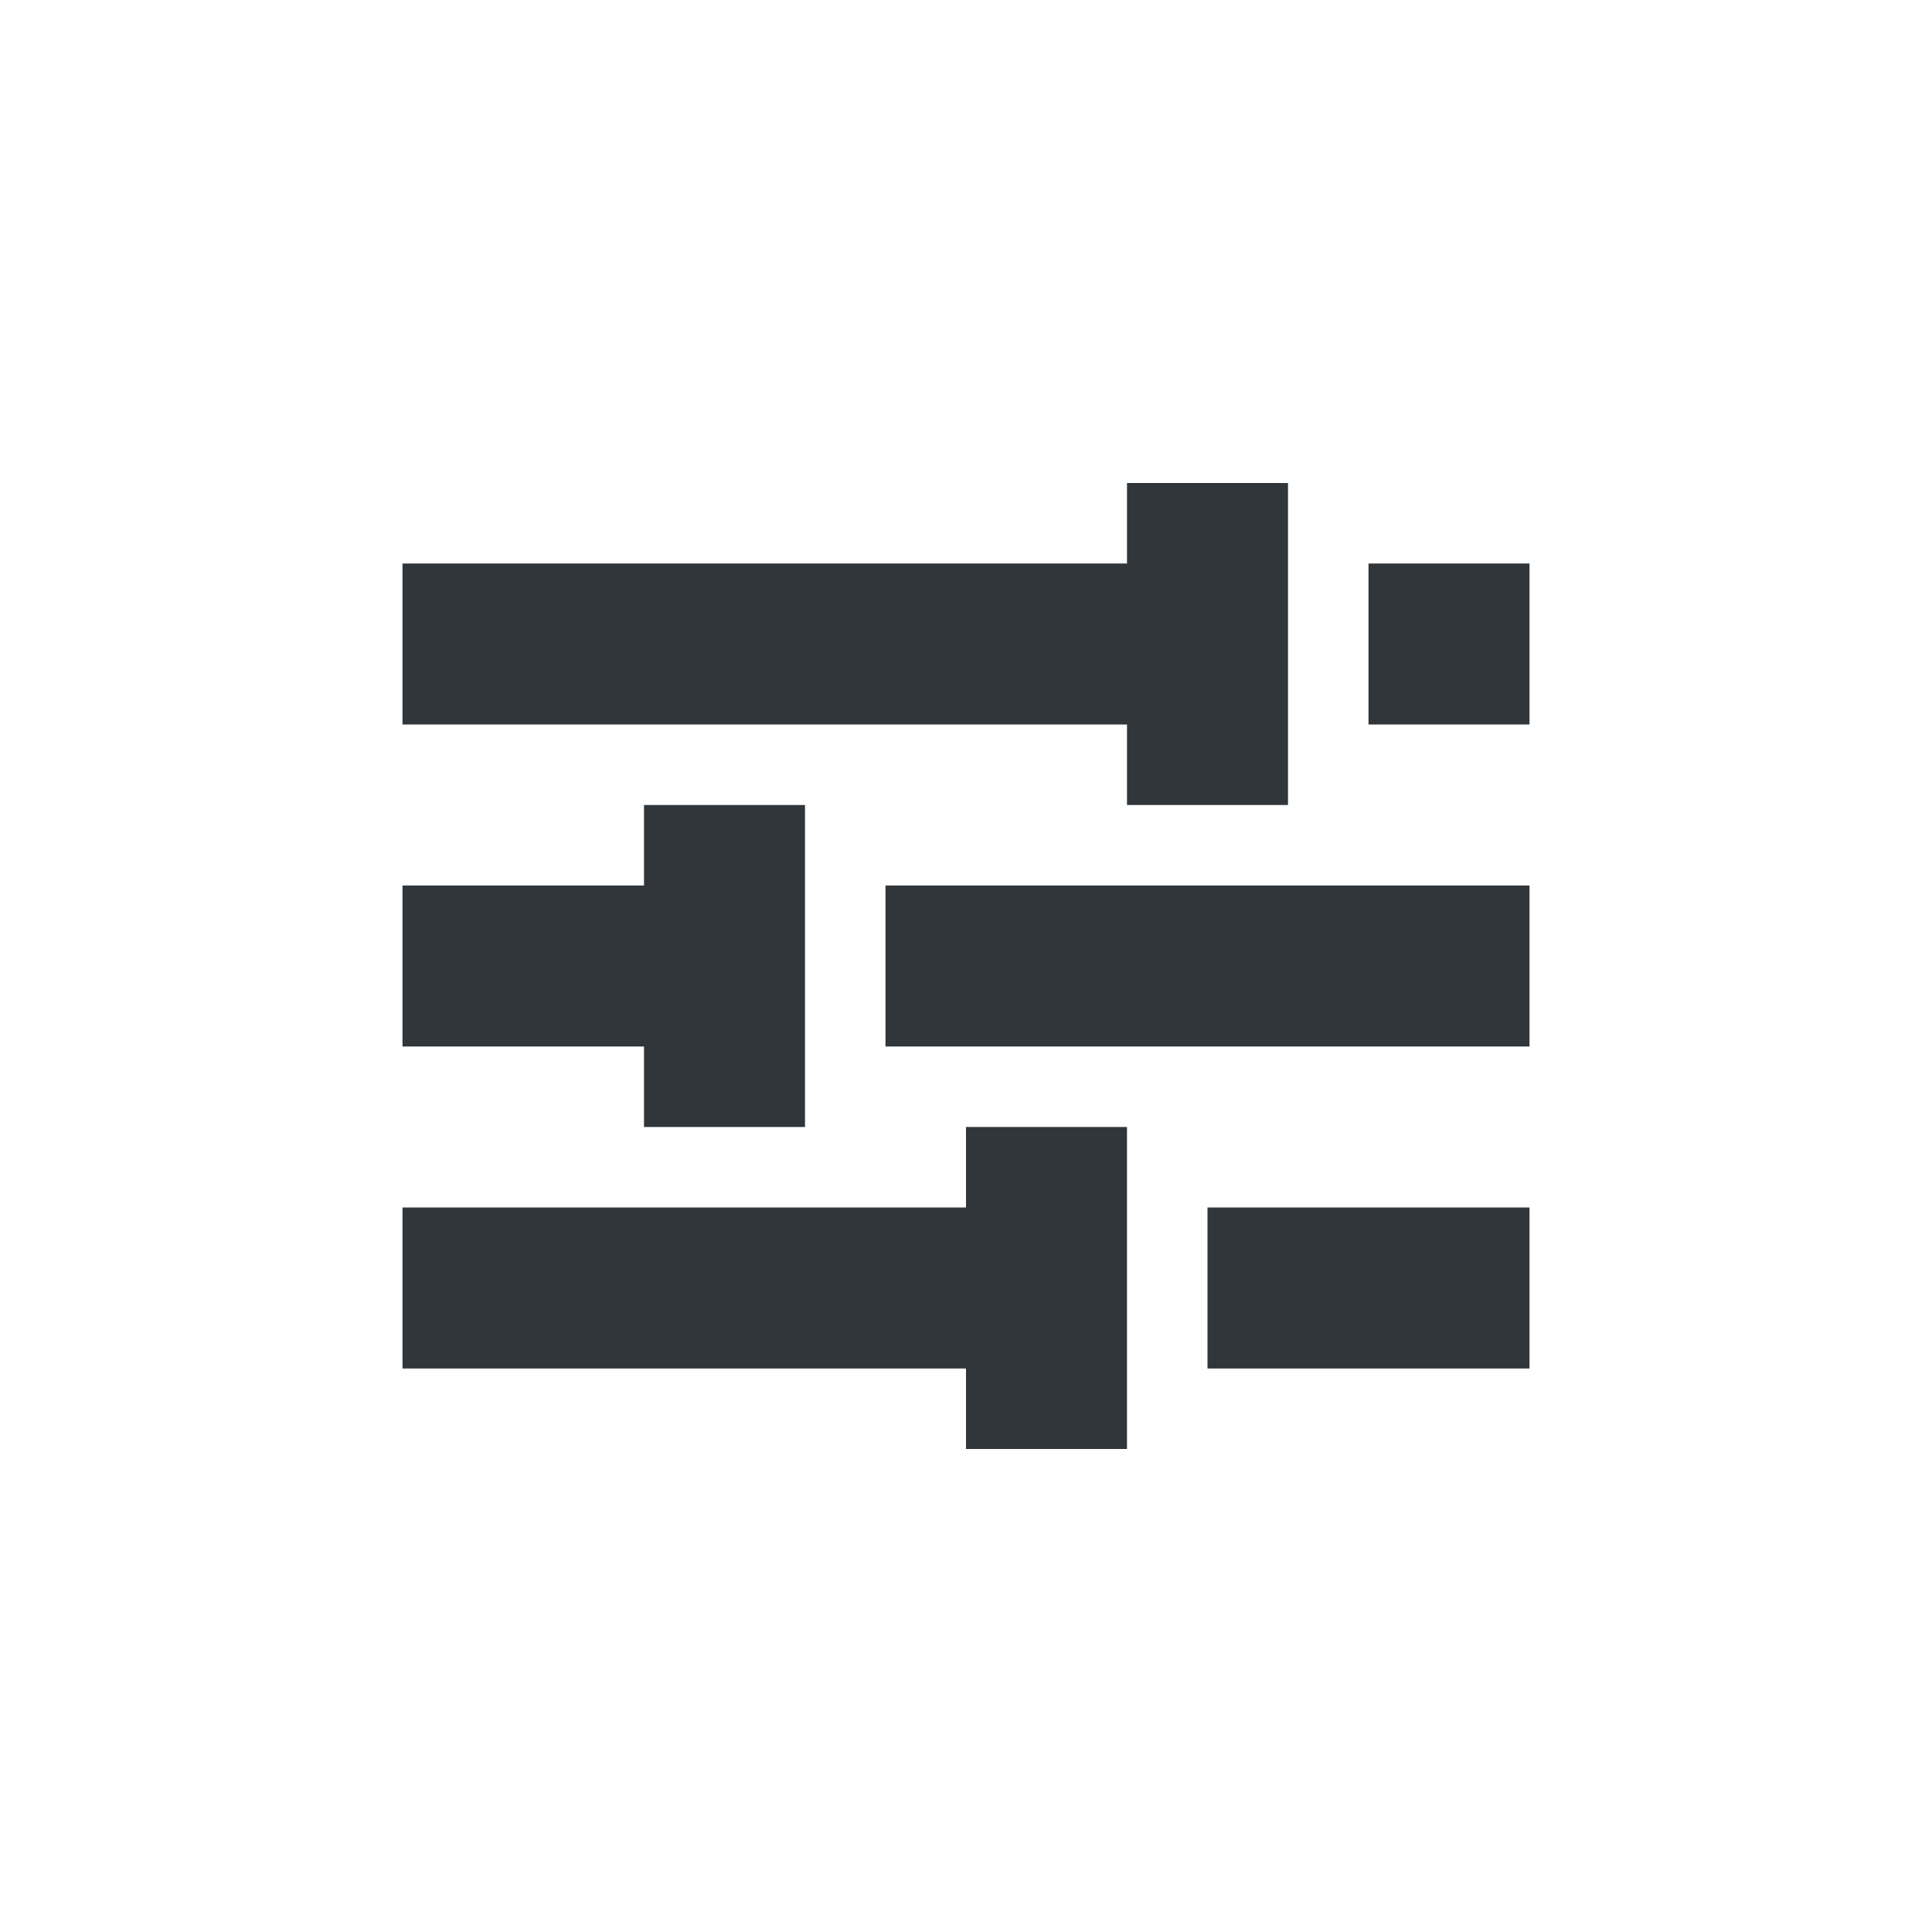 <svg xmlns="http://www.w3.org/2000/svg" width="12pt" height="12pt" version="1.1" viewBox="0 0 12 12">
 <g>
  <path style="fill:rgb(19.216%,21.176%,23.137%)" d="M 7 3 L 7 3.5 L 2.5 3.5 L 2.5 4.5 L 7 4.5 L 7 5 L 8 5 L 8 3 Z M 8.5 3.5 L 8.5 4.5 L 9.5 4.5 L 9.5 3.5 Z M 4 5 L 4 5.5 L 2.5 5.5 L 2.5 6.5 L 4 6.5 L 4 7 L 5 7 L 5 5 Z M 5.5 5.5 L 5.5 6.5 L 9.5 6.5 L 9.5 5.5 Z M 6 7 L 6 7.5 L 2.5 7.5 L 2.5 8.5 L 6 8.5 L 6 9 L 7 9 L 7 7 Z M 7.5 7.5 L 7.5 8.5 L 9.5 8.5 L 9.5 7.5 Z M 7.5 7.5"/>
 </g>
</svg>
